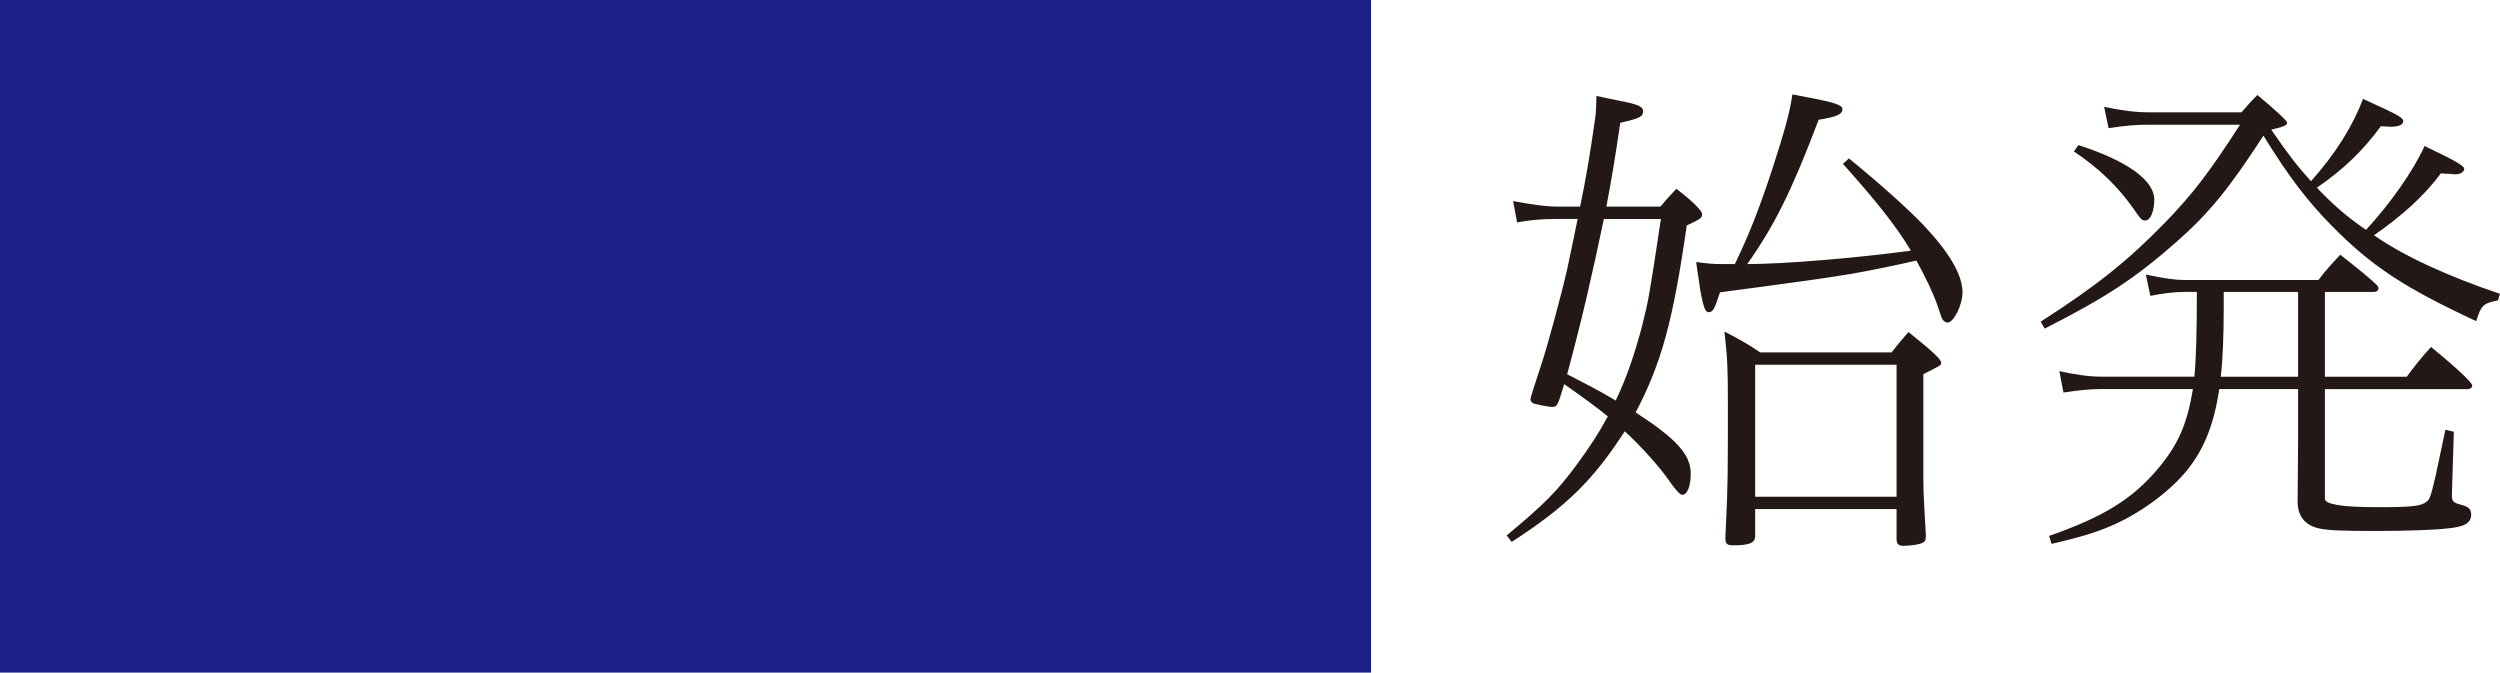 <?xml version="1.0" encoding="UTF-8"?><svg id="_レイヤー_2" xmlns="http://www.w3.org/2000/svg" viewBox="0 0 80.67 21.704"><defs><style>.cls-1{fill:#231815;}.cls-2{fill:#1d2088;}</style></defs><g id="photo"><path class="cls-1" d="m48.616,17.278c1.232-1.024,1.617-1.409,2.289-2.321.416-.576.624-.88.977-1.521-.416-.336-.816-.624-1.409-1.04-.208.688-.224.735-.384.735-.129,0-.592-.096-.641-.128-.031-.031-.064-.08-.064-.111,0-.049.097-.368.353-1.137.208-.624.641-2.225.833-3.073.031-.176.16-.721.336-1.617h-.688c-.448,0-.849.032-1.265.112l-.128-.688c.608.112,1.072.177,1.393.177h.769c.191-.929.304-1.585.464-2.705.048-.305.048-.32.063-.864.305.063.529.111.689.144.607.112.816.192.816.336,0,.192-.097.24-.736.385-.16,1.088-.289,1.872-.449,2.705h1.745c.144-.177.272-.32.513-.576.464.352.832.704.832.816,0,.128-.049.159-.496.368-.449,3.121-.816,4.434-1.648,6.034,1.312.848,1.776,1.36,1.776,1.969,0,.416-.112.688-.272.688q-.111,0-.432-.465c-.272-.399-.912-1.12-1.425-1.584-1.024,1.584-1.889,2.433-3.649,3.569l-.16-.208Zm3.137-10.213c-.384,1.841-.72,3.298-1.184,5.011.768.399.912.464,1.568.848.368-.784.592-1.456.832-2.337.24-.96.24-.976.625-3.521h-1.842Zm3.041,1.825c-.016-.145-.047-.288-.063-.433.4.049.544.064.833.064h.416c.48-.992.8-1.825,1.216-3.089.4-1.232.561-1.825.641-2.386.319.064.576.112.752.145.577.112.864.208.864.32,0,.176-.16.256-.768.352-.881,2.321-1.425,3.41-2.305,4.658,1.184,0,3.488-.192,5.281-.433-.512-.848-1.137-1.616-2.193-2.801l.193-.176c1.04.848,1.889,1.616,2.385,2.129.863.912,1.28,1.633,1.28,2.192,0,.416-.288.977-.48.977-.063,0-.128-.048-.16-.096s-.032-.048-.192-.528c-.111-.305-.367-.864-.656-1.377q-1.2.272-2.129.433-.96.16-2.656.384-.977.128-1.553.208c-.176.545-.225.641-.368.641-.048,0-.08-.032-.112-.096-.048-.08-.111-.353-.16-.641l-.064-.448Zm1.842,8.403c0,.225-.176.304-.721.304-.176,0-.24-.048-.24-.208,0-.031,0-.144.016-.416.064-1.312.064-1.696.064-4.05,0-1.04-.016-1.376-.111-2.225.463.24.783.416,1.152.673h4.241c.16-.209.32-.4.544-.657.785.625,1.057.881,1.057.993,0,.032-.016.048-.031.08-.049.031-.225.128-.545.288v3.153c0,.576,0,.624.08,2v.08c0,.097-.016.16-.08.192-.08.064-.4.112-.656.112-.145,0-.208-.064-.208-.225v-.96h-4.562v.864Zm4.562-1.265v-4.258h-4.562v4.258h4.562Z"/><path class="cls-1" d="m80.607,9.691c-.48.096-.545.159-.705.672-2.336-1.089-3.377-1.776-4.657-3.073-.8-.816-1.377-1.568-2.209-2.913-1.089,1.681-1.745,2.497-2.802,3.425-1.344,1.185-2.305,1.81-4.258,2.802l-.127-.225c1.824-1.168,2.832-1.984,4.033-3.217.881-.912,1.408-1.601,2.4-3.138h-2.977c-.368,0-.752.032-1.265.112l-.144-.688c.544.112.992.176,1.408.176h3.025c.191-.224.304-.352.512-.56.592.496.961.832.961.896,0,.08-.096.128-.513.224.561.816.784,1.104,1.28,1.665.801-.896,1.345-1.777,1.682-2.657,1.168.528,1.296.608,1.296.72,0,.112-.144.177-.384.177-.032,0-.145,0-.336-.017-.593.801-1.186,1.377-2.065,1.985.496.528.993.96,1.585,1.36.784-.849,1.537-1.921,1.889-2.705,1.008.48,1.28.641,1.28.736s-.128.176-.272.176h-.031c-.016,0-.08,0-.176-.016-.064,0-.145,0-.272-.016-.544.735-1.265,1.376-2.161,2,.961.673,2.4,1.329,4.065,1.889l-.063.209Zm-10.116-.272c-.304,0-.721.048-1.104.128l-.145-.688c.593.128.961.176,1.249.176h4.321c.225-.304.433-.527.705-.815.32.256.656.512,1.04.848.16.145.192.177.192.24,0,.064-.064.112-.145.112h-1.584v2.737h2.641c.256-.353.464-.608.784-.961.896.736,1.329,1.152,1.329,1.249,0,.063-.064.111-.145.111h-4.609v3.538q0,.271,1.664.271c1.185,0,1.424-.031,1.617-.176.096-.08.127-.128.287-.816.112-.528.16-.752.32-1.505l.272.064-.063,2.049c0,.192.047.24.287.304.256.064.336.145.336.32,0,.272-.224.4-.783.448-.385.048-1.377.08-2.209.08-1.169,0-1.602-.016-1.905-.08-.464-.096-.704-.4-.704-.864l.016-2.033v-1.601h-2.545c-.176,1.201-.528,2.033-1.137,2.737-.496.561-1.168,1.072-1.889,1.457-.688.352-1.217.528-2.385.8l-.08-.256c1.744-.608,2.689-1.185,3.521-2.177.641-.769.929-1.408,1.121-2.562h-2.962c-.319,0-.704.032-1.216.112l-.129-.672v-.017c.513.112.961.177,1.345.177h3.009q.08-.801.08-2.737h-.399Zm-3.426-4.738c1.585.513,2.449,1.137,2.449,1.761,0,.385-.128.673-.288.673-.112,0-.145-.032-.385-.385-.512-.72-1.12-1.312-1.92-1.841l.144-.208Zm4.69,4.738v.561c0,.815-.032,1.681-.096,2.177h2.496v-2.737h-2.4Z"/><rect class="cls-2" width="44.24" height="21.704"/></g></svg>